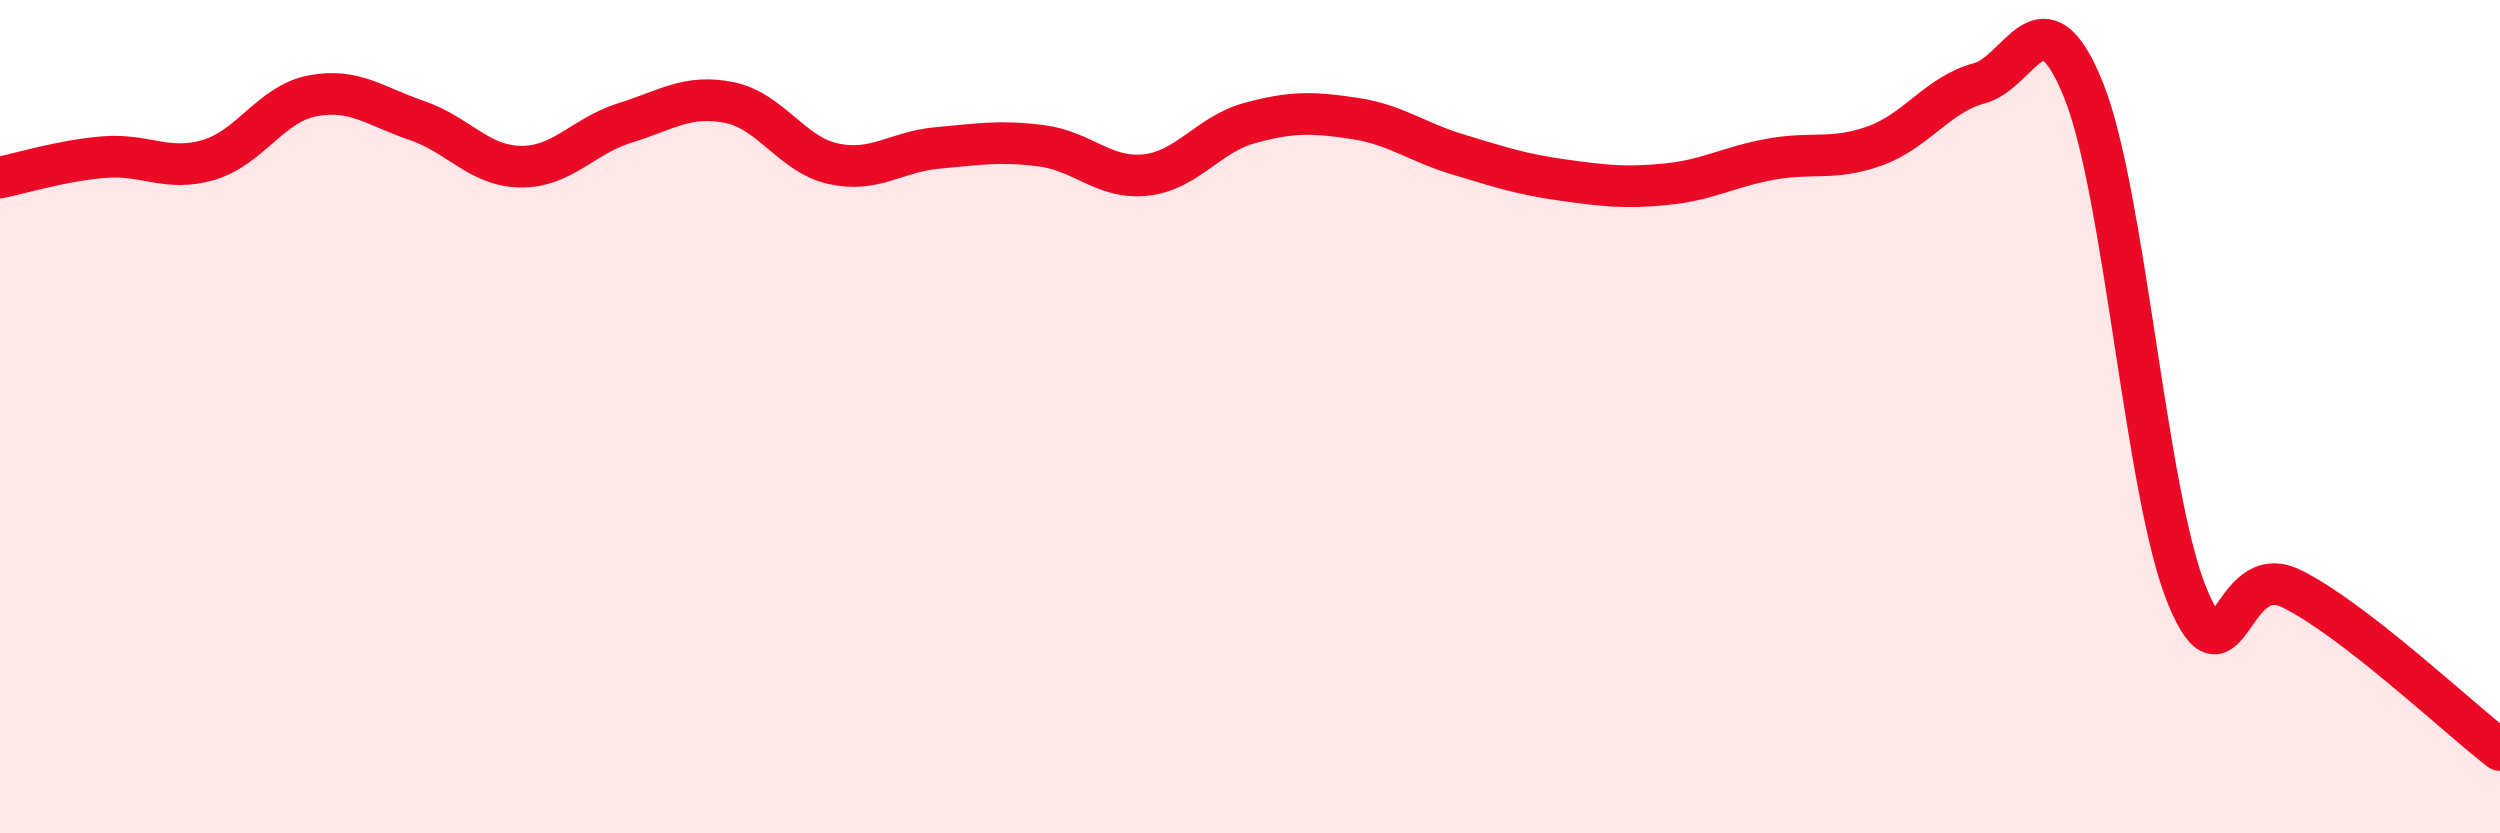 
    <svg width="60" height="20" viewBox="0 0 60 20" xmlns="http://www.w3.org/2000/svg">
      <path
        d="M 0,4.26 C 0.5,4.16 1.5,3.85 2.5,3.77 C 3.5,3.69 4,4.13 5,3.84 C 6,3.55 6.5,2.49 7.5,2.3 C 8.5,2.11 9,2.55 10,2.89 C 11,3.23 11.5,3.99 12.5,4 C 13.5,4.01 14,3.26 15,2.95 C 16,2.64 16.5,2.26 17.5,2.46 C 18.5,2.66 19,3.71 20,3.93 C 21,4.15 21.5,3.64 22.5,3.55 C 23.5,3.46 24,3.37 25,3.5 C 26,3.63 26.5,4.31 27.5,4.2 C 28.5,4.09 29,3.22 30,2.95 C 31,2.68 31.5,2.69 32.5,2.84 C 33.5,2.99 34,3.41 35,3.71 C 36,4.01 36.5,4.18 37.5,4.32 C 38.5,4.46 39,4.52 40,4.42 C 41,4.32 41.5,4 42.5,3.82 C 43.5,3.64 44,3.86 45,3.5 C 46,3.14 46.5,2.27 47.5,2 C 48.5,1.73 49,-0.31 50,2.15 C 51,4.61 51.5,11.92 52.5,14.32 C 53.5,16.72 53.5,13.39 55,14.13 C 56.5,14.87 59,17.23 60,18L60 20L0 20Z"
        fill="#EB0A25"
        opacity="0.1"
        stroke-linecap="round"
        stroke-linejoin="round"
      />
      <path
        d="M 0,4.26 C 0.5,4.16 1.5,3.85 2.5,3.77 C 3.5,3.69 4,4.13 5,3.84 C 6,3.55 6.5,2.49 7.5,2.3 C 8.5,2.11 9,2.55 10,2.89 C 11,3.23 11.5,3.99 12.5,4 C 13.5,4.01 14,3.26 15,2.95 C 16,2.64 16.5,2.26 17.5,2.46 C 18.5,2.66 19,3.71 20,3.93 C 21,4.15 21.5,3.64 22.5,3.55 C 23.5,3.46 24,3.37 25,3.5 C 26,3.63 26.5,4.31 27.5,4.2 C 28.5,4.09 29,3.22 30,2.95 C 31,2.68 31.5,2.69 32.5,2.84 C 33.5,2.99 34,3.41 35,3.71 C 36,4.01 36.5,4.18 37.5,4.32 C 38.5,4.46 39,4.52 40,4.42 C 41,4.32 41.5,4 42.5,3.82 C 43.5,3.64 44,3.86 45,3.5 C 46,3.14 46.5,2.27 47.5,2 C 48.5,1.73 49,-0.31 50,2.15 C 51,4.61 51.5,11.92 52.5,14.32 C 53.5,16.72 53.5,13.39 55,14.13 C 56.5,14.87 59,17.23 60,18"
        stroke="#EB0A25"
        stroke-width="1"
        fill="none"
        stroke-linecap="round"
        stroke-linejoin="round"
      />
    </svg>
  